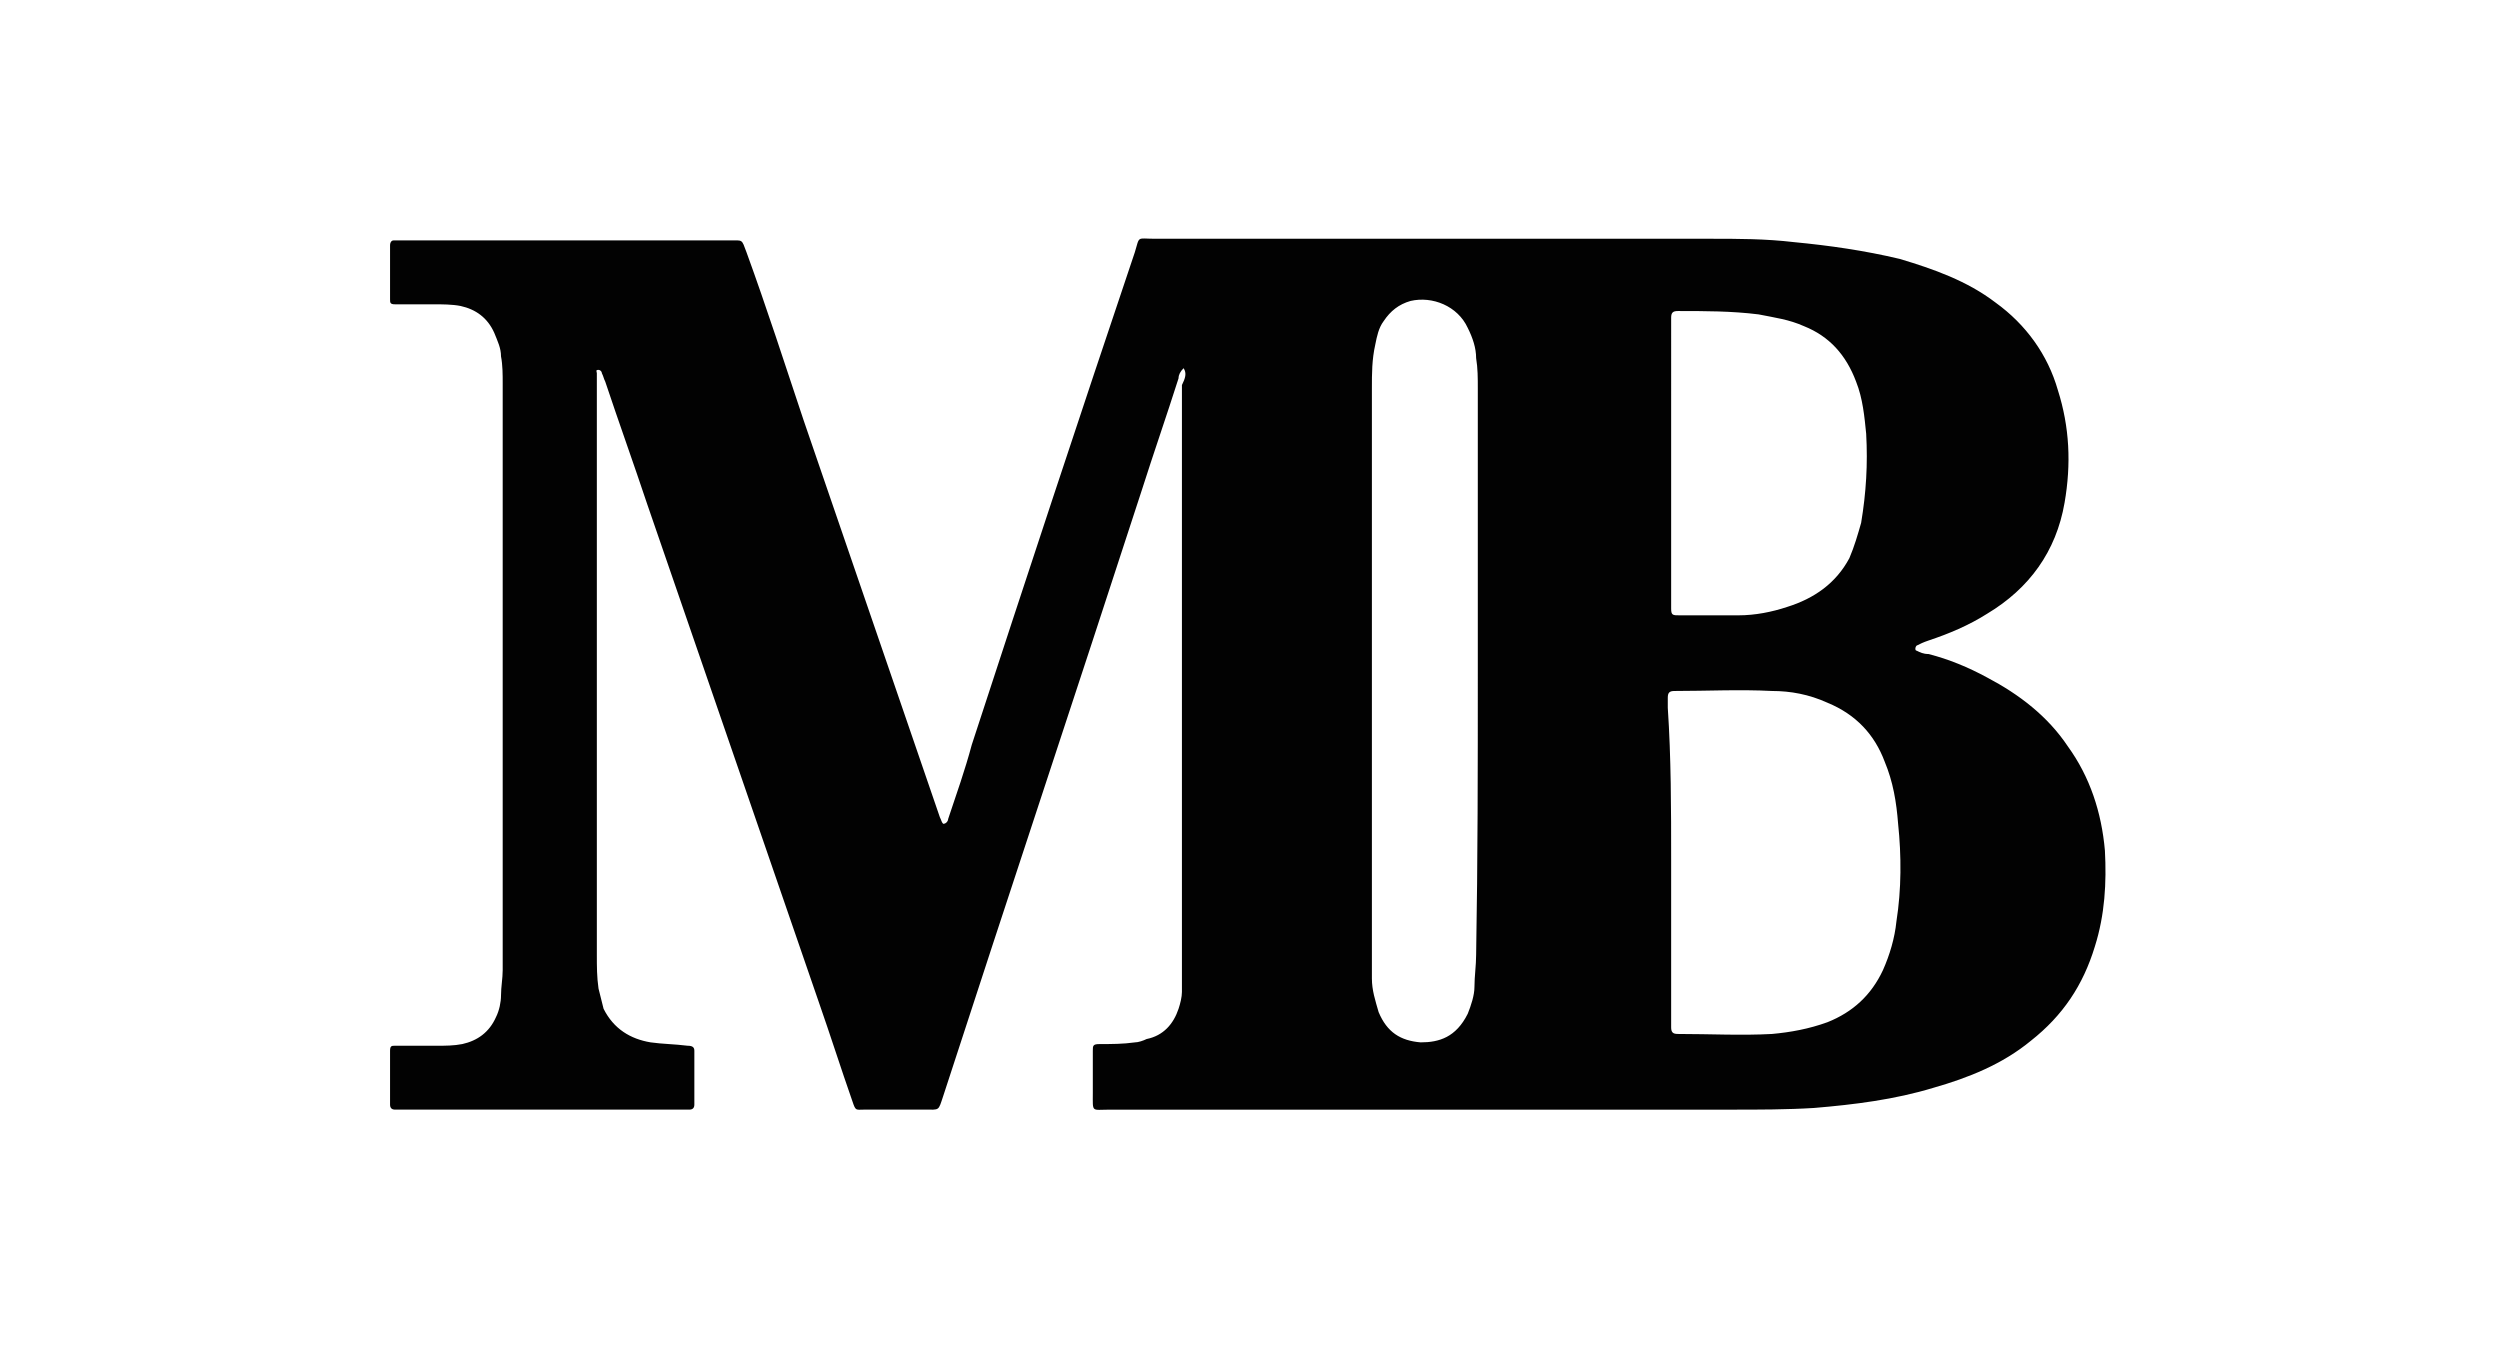 <?xml version="1.0" encoding="utf-8"?>
<!-- Generator: Adobe Illustrator 26.1.0, SVG Export Plug-In . SVG Version: 6.00 Build 0)  -->
<svg version="1.1" id="Слой_1" xmlns="http://www.w3.org/2000/svg" xmlns:xlink="http://www.w3.org/1999/xlink" x="0px" y="0px"
	 viewBox="0 0 148.7 80" style="enable-background:new 0 0 148.7 80;" xml:space="preserve">
<style type="text/css">
	.st0{fill:#FFFFFF;}
	.st1{fill:#020202;}
	.st2{fill:#FCFCFC;}
</style>
<g>
	<path class="st1" d="M70.4,21.9c-0.2,0.2-0.3,0.4-0.3,0.6c-0.7,2.2-1.5,4.5-2.2,6.7C64,41.2,60,53.2,56.1,65.2
		c-0.3,0.9-0.2,0.8-1.1,0.8c-1.2,0-2.4,0-3.6,0c-0.5,0-0.5,0.1-0.7-0.5c-0.7-2-1.3-3.9-2-5.9c-3.4-9.9-6.8-19.7-10.2-29.6
		c-0.8-2.4-1.7-4.9-2.5-7.3c-0.1-0.2-0.1-0.3-0.2-0.5c0-0.1-0.1-0.2-0.2-0.2c-0.2,0-0.1,0.1-0.1,0.2c0,0.2,0,0.4,0,0.6
		c0,11.3,0,22.7,0,34c0,0.7,0,1.3,0.1,2c0.1,0.4,0.2,0.8,0.3,1.2c0.6,1.2,1.6,1.8,2.8,2c0.7,0.1,1.4,0.1,2.2,0.2
		c0.3,0,0.4,0.1,0.4,0.3c0,1.1,0,2.2,0,3.2c0,0.2-0.1,0.3-0.3,0.3c-0.2,0-0.3,0-0.5,0c-5.5,0-11,0-16.5,0c-0.2,0-0.3,0-0.5,0
		c-0.2,0-0.3-0.1-0.3-0.3c0-1.1,0-2.2,0-3.2c0-0.3,0.1-0.3,0.3-0.3c0.8,0,1.7,0,2.5,0c0.5,0,1,0,1.5-0.1c0.9-0.2,1.6-0.7,2-1.6
		c0.2-0.4,0.3-0.9,0.3-1.3c0-0.5,0.1-1,0.1-1.5c0-11.6,0-23.3,0-34.9c0-0.5,0-1.1-0.1-1.6c0-0.5-0.2-0.9-0.4-1.4
		c-0.4-0.9-1.1-1.4-2-1.6c-0.5-0.1-1.1-0.1-1.6-0.1c-0.8,0-1.6,0-2.3,0c-0.3,0-0.3-0.1-0.3-0.3c0-1.1,0-2.2,0-3.2
		c0-0.2,0.1-0.3,0.2-0.3c0.2,0,0.4,0,0.6,0c6.5,0,12.9,0,19.4,0c0.8,0,0.7-0.1,1,0.7c1.2,3.3,2.3,6.7,3.4,10
		c2.7,7.9,5.4,15.7,8.1,23.6c0.1,0.2,0.1,0.3,0.2,0.4c0.2,0,0.3-0.2,0.3-0.3c0.5-1.5,1-2.9,1.4-4.4c3.2-9.8,6.4-19.5,9.7-29.3
		c0.3-1,0.1-0.8,1.2-0.8c11,0,22,0,33,0c1.7,0,3.3,0,5,0.2c2.1,0.2,4.2,0.5,6.3,1c2,0.6,4,1.3,5.7,2.6c1.8,1.3,3.1,3.1,3.7,5.2
		c0.7,2.2,0.8,4.4,0.4,6.7c-0.5,2.9-2.1,5.1-4.6,6.6c-1.1,0.7-2.3,1.2-3.5,1.6c-0.3,0.1-0.5,0.2-0.7,0.3c-0.1,0.1-0.1,0.3,0,0.3
		c0.2,0.1,0.4,0.2,0.7,0.2c1.2,0.3,2.4,0.8,3.5,1.4c1.9,1,3.6,2.3,4.8,4.1c1.3,1.8,2,3.9,2.2,6.2c0.1,1.9,0,3.8-0.6,5.7
		c-0.7,2.3-1.9,4.1-3.8,5.6c-1.7,1.4-3.7,2.2-5.8,2.8c-2.3,0.7-4.7,1-7.1,1.2c-1.6,0.1-3.3,0.1-4.9,0.1c-12.3,0-24.7,0-37,0
		c-1.1,0-1,0.2-1-1c0-0.8,0-1.7,0-2.5c0-0.3,0-0.4,0.4-0.4c0.7,0,1.4,0,2.1-0.1c0.2,0,0.5-0.1,0.7-0.2c1-0.2,1.6-0.9,1.9-1.8
		c0.1-0.3,0.2-0.7,0.2-1c0-0.5,0-1,0-1.5c0-11.5,0-23,0-34.6C70.5,22.5,70.6,22.2,70.4,21.9z M87.9,40c0-5.6,0-11.2,0-16.9
		c0-0.6,0-1.2-0.1-1.8c0-0.6-0.2-1.2-0.5-1.8c-0.6-1.3-2.1-1.9-3.4-1.6c-0.7,0.2-1.2,0.6-1.6,1.2c-0.3,0.4-0.4,0.9-0.5,1.4
		c-0.2,0.9-0.2,1.7-0.2,2.6c0,11.2,0,22.4,0,33.6c0,0.5,0,1,0,1.5c0,0.7,0.2,1.3,0.4,2c0.5,1.2,1.3,1.7,2.5,1.8
		c1.1,0,2.1-0.3,2.8-1.7c0.2-0.5,0.4-1.1,0.4-1.6c0-0.6,0.1-1.3,0.1-1.9C87.9,51.1,87.9,45.6,87.9,40z M99.4,51.2c0,3.1,0,6.2,0,9.3
		c0,0.2,0,0.4,0,0.6c0,0.3,0.1,0.4,0.4,0.4c1.9,0,3.8,0.1,5.6,0c1.1-0.1,2.2-0.3,3.3-0.7c1.5-0.6,2.6-1.6,3.3-3.1
		c0.4-0.9,0.7-1.9,0.8-2.9c0.3-1.9,0.3-3.9,0.1-5.8c-0.1-1.3-0.3-2.5-0.8-3.7c-0.6-1.6-1.7-2.8-3.4-3.5c-1.1-0.5-2.2-0.7-3.3-0.7
		c-1.9-0.1-3.9,0-5.8,0c-0.3,0-0.4,0.1-0.4,0.4c0,0.2,0,0.4,0,0.6C99.4,45.1,99.4,48.1,99.4,51.2z M99.4,27.5c0,2.7,0,5.4,0,8.1
		c0,0.2,0,0.4,0,0.6c0,0.4,0.1,0.4,0.5,0.4c1.2,0,2.3,0,3.5,0c1,0,2-0.2,2.9-0.5c1.6-0.5,2.9-1.4,3.7-2.9c0.3-0.7,0.5-1.4,0.7-2.1
		c0.3-1.8,0.4-3.5,0.3-5.3c-0.1-1-0.2-2.1-0.6-3.1c-0.6-1.6-1.6-2.7-3.1-3.3c-0.9-0.4-1.7-0.5-2.7-0.7c-1.6-0.2-3.2-0.2-4.8-0.2
		c-0.3,0-0.4,0.1-0.4,0.4c0,0.2,0,0.4,0,0.6C99.4,22.2,99.4,24.8,99.4,27.5z"/>
</g>
</svg>
